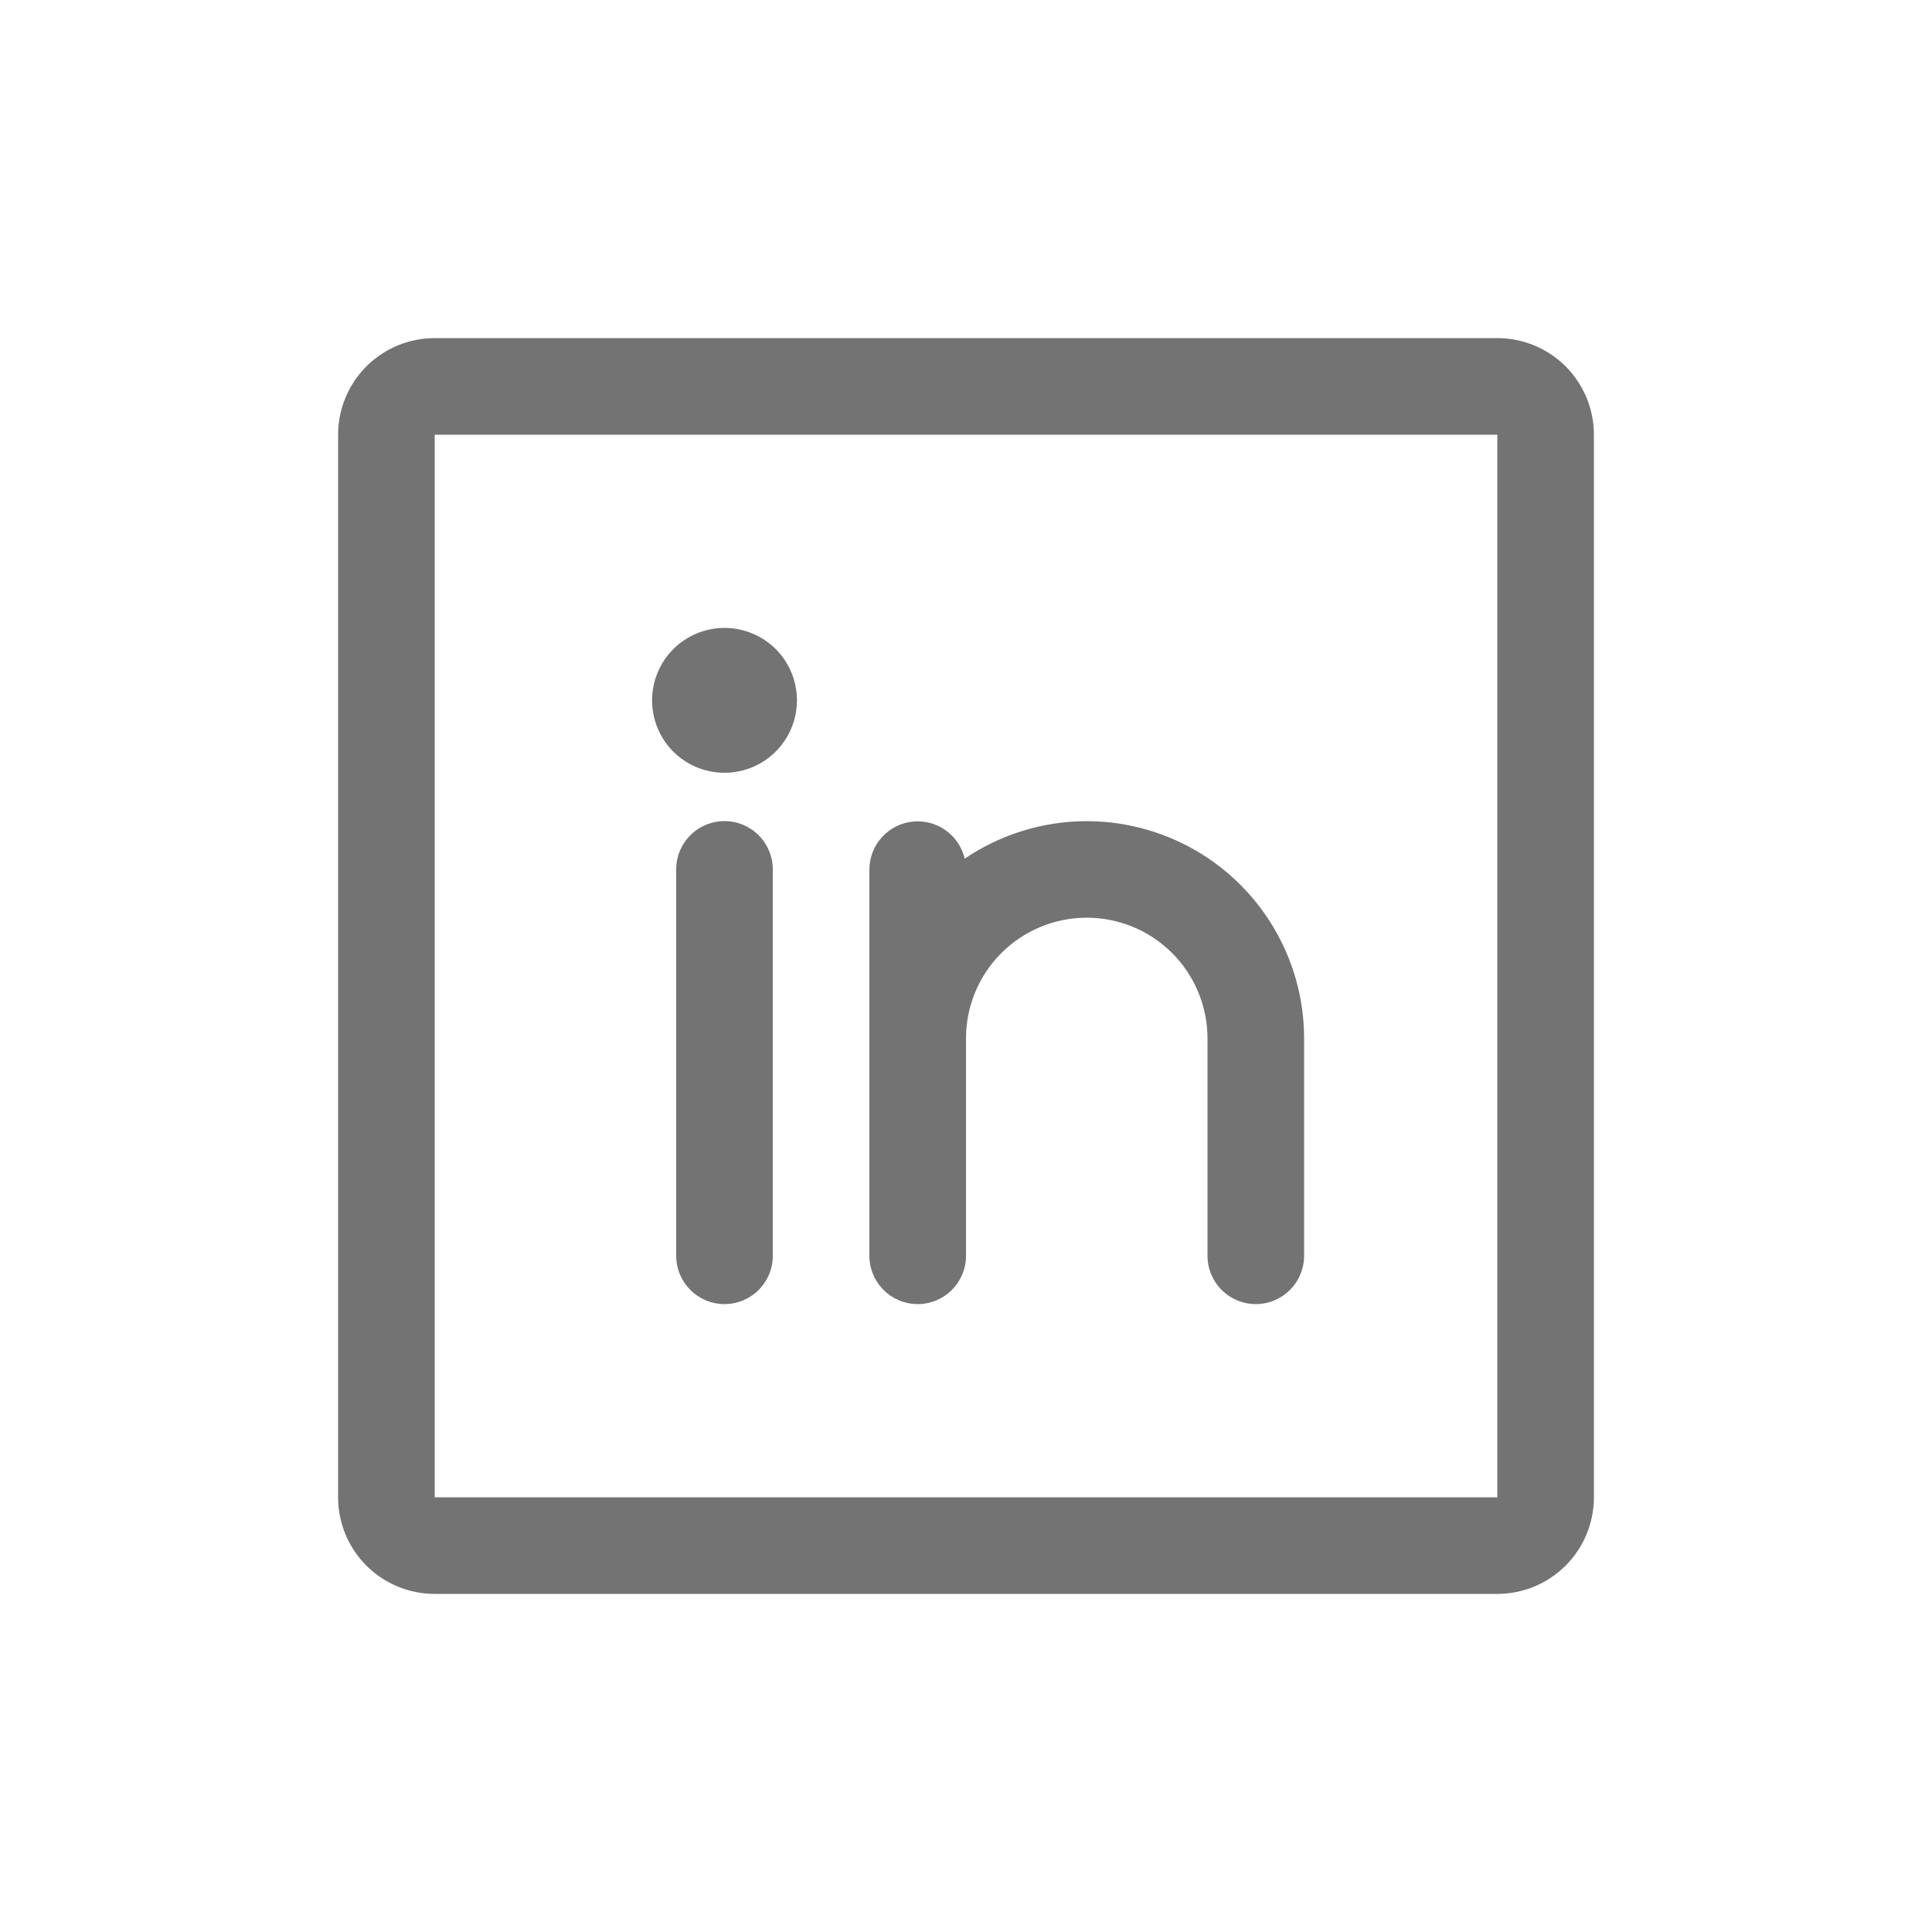 <svg width="30" height="30" viewBox="0 0 30 30" fill="none" xmlns="http://www.w3.org/2000/svg">
    <g opacity="0.6">
        <path
            d="M23.25 5.25H6.75C6.352 5.25 5.971 5.408 5.689 5.689C5.408 5.971 5.25 6.352 5.25 6.75V23.25C5.25 23.648 5.408 24.029 5.689 24.311C5.971 24.592 6.352 24.75 6.75 24.75H23.25C23.648 24.75 24.029 24.592 24.311 24.311C24.592 24.029 24.75 23.648 24.75 23.25V6.75C24.75 6.352 24.592 5.971 24.311 5.689C24.029 5.408 23.648 5.25 23.25 5.25ZM23.25 23.25H6.75V6.75H23.25V23.25ZM12 13.5V19.5C12 19.699 11.921 19.89 11.78 20.03C11.64 20.171 11.449 20.25 11.25 20.25C11.051 20.25 10.86 20.171 10.72 20.03C10.579 19.89 10.5 19.699 10.5 19.5V13.5C10.5 13.301 10.579 13.11 10.72 12.97C10.86 12.829 11.051 12.75 11.25 12.75C11.449 12.75 11.64 12.829 11.78 12.97C11.921 13.11 12 13.301 12 13.5ZM20.25 16.125V19.5C20.25 19.699 20.171 19.89 20.03 20.03C19.89 20.171 19.699 20.25 19.5 20.25C19.301 20.25 19.11 20.171 18.97 20.03C18.829 19.89 18.75 19.699 18.75 19.5V16.125C18.75 15.628 18.552 15.151 18.201 14.799C17.849 14.447 17.372 14.25 16.875 14.25C16.378 14.25 15.901 14.447 15.549 14.799C15.197 15.151 15 15.628 15 16.125V19.5C15 19.699 14.921 19.89 14.78 20.03C14.64 20.171 14.449 20.25 14.25 20.25C14.051 20.25 13.86 20.171 13.72 20.03C13.579 19.89 13.5 19.699 13.5 19.5V13.5C13.501 13.316 13.569 13.139 13.692 13.003C13.815 12.866 13.983 12.779 14.166 12.758C14.348 12.738 14.532 12.785 14.682 12.891C14.832 12.997 14.938 13.154 14.98 13.333C15.488 12.989 16.079 12.79 16.691 12.756C17.304 12.723 17.913 12.857 18.455 13.144C18.997 13.431 19.45 13.86 19.766 14.385C20.083 14.911 20.25 15.512 20.25 16.125ZM12.375 10.875C12.375 11.098 12.309 11.315 12.185 11.5C12.062 11.685 11.886 11.829 11.681 11.914C11.475 11.999 11.249 12.022 11.03 11.978C10.812 11.935 10.612 11.828 10.454 11.671C10.297 11.513 10.19 11.313 10.147 11.095C10.103 10.876 10.126 10.65 10.211 10.444C10.296 10.239 10.44 10.063 10.625 9.94C10.81 9.816 11.027 9.75 11.25 9.75C11.548 9.75 11.835 9.869 12.046 10.079C12.257 10.29 12.375 10.577 12.375 10.875Z"
            fill="#151515" />
    </g>
</svg>